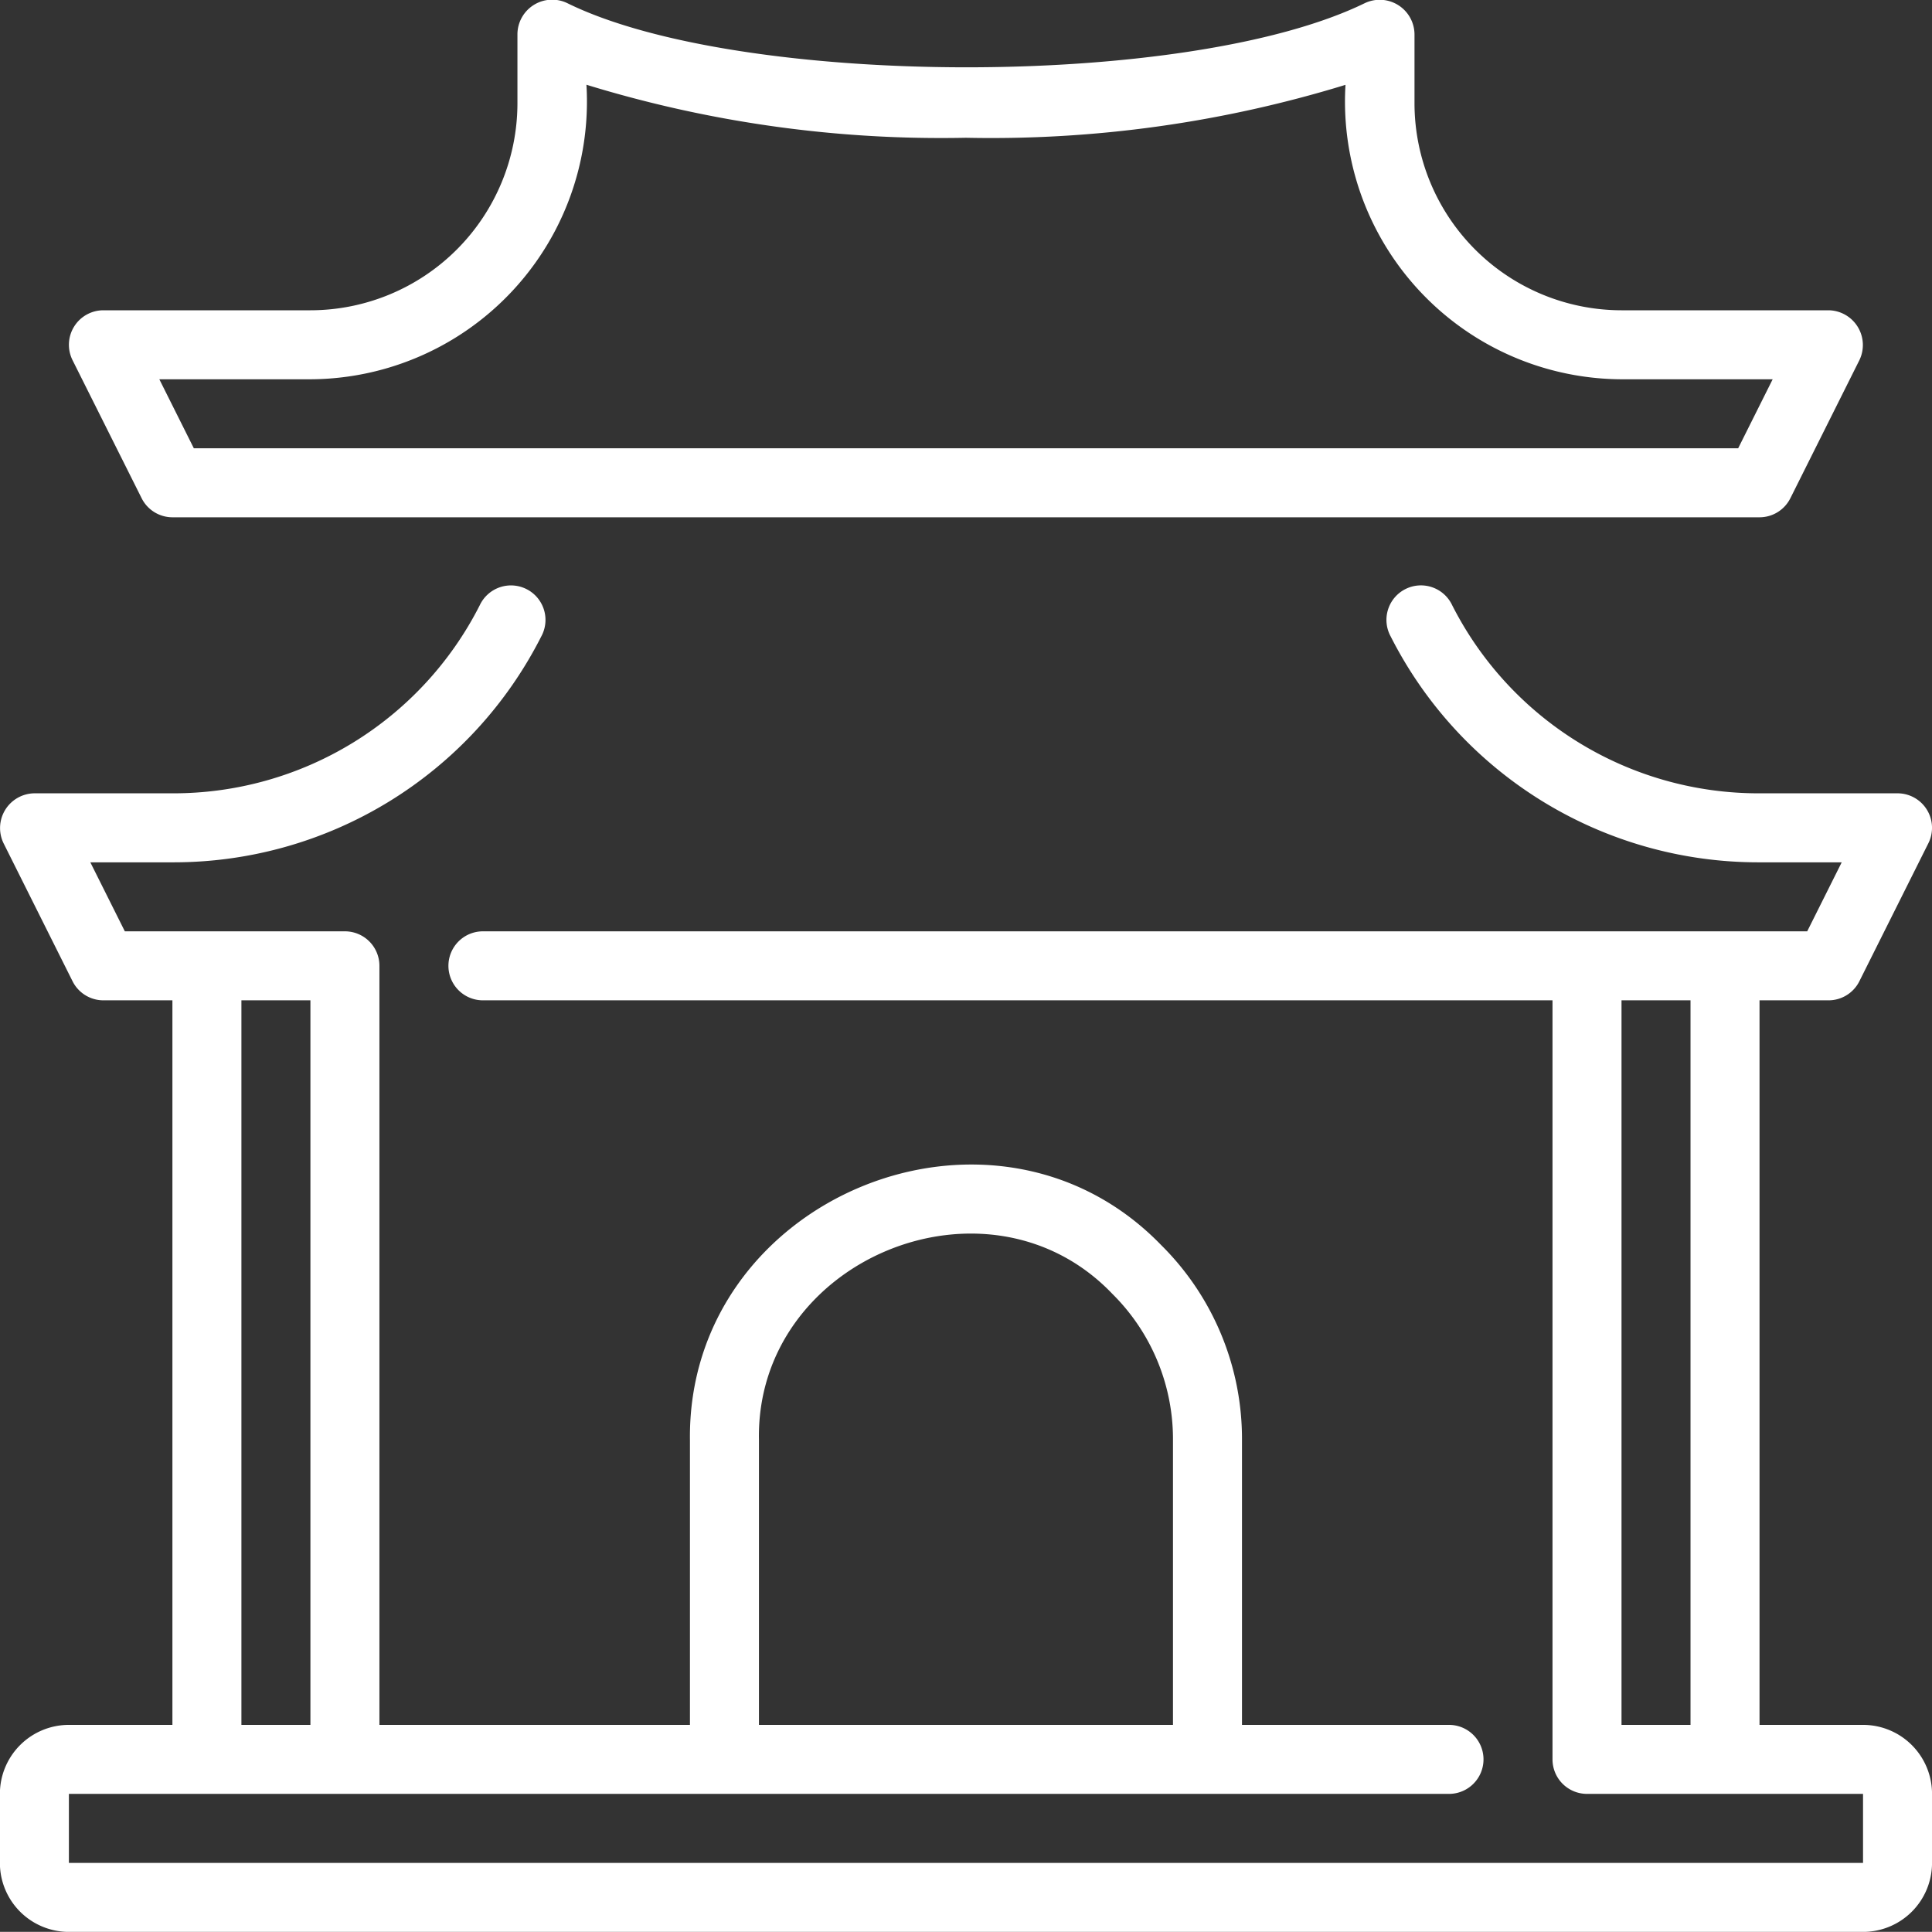 <svg xmlns="http://www.w3.org/2000/svg" id="pagoda" width="55.996" height="55.992" viewBox="0 0 55.996 55.992"><rect x="0" y="0" width="55.996" height="55.992" fill="#333333" stroke="none"/><path id="Path_48" data-name="Path 48" d="M8.109,18.449A1,1,0,0,0,9,19H55a1,1,0,0,0,.894-.553l2-4A1.007,1.007,0,0,0,57,13H51a6.006,6.006,0,0,1-6-6V5a1.008,1.008,0,0,0-1.444-.9c-5.139,2.506-18.13,2.448-23.107,0A1.007,1.007,0,0,0,19,5V7a6.006,6.006,0,0,1-6,6H7a1,1,0,0,0-.894,1.447ZM13,15a8.049,8.049,0,0,0,8-8.537A34.97,34.97,0,0,0,32,8,34.972,34.972,0,0,0,43,6.466,8.049,8.049,0,0,0,51,15h4.381l-1,2H9.621l-1-2Z" transform="translate(-4.003 -4.007)" fill="#fff"></path><path id="Path_49" data-name="Path 49" d="M58,54H55V33h2a1,1,0,0,0,.894-.553l2-4A1,1,0,0,0,59,27H55a9.953,9.953,0,0,1-8.909-5.454,1,1,0,1,0-1.781.908A11.943,11.943,0,0,0,55,29h2.382l-1,2H18a1,1,0,1,0,0,2H49V55a1,1,0,0,0,1,1h8v2H6V56H46a1,1,0,1,0,0-2H40V45.75a7.907,7.907,0,0,0-2.34-5.654C32.784,35.058,23.911,38.728,24,45.75V54H15V32a1,1,0,0,0-1-1H7.621l-1-2H9a11.943,11.943,0,0,0,10.69-6.545,1,1,0,1,0-1.781-.908A9.953,9.953,0,0,1,9,27H5a1.007,1.007,0,0,0-.894,1.447l2,4A1,1,0,0,0,7,33H9V54H6a2,2,0,0,0-2,2v2a2,2,0,0,0,2,2H58a2,2,0,0,0,2-2V56a2,2,0,0,0-2-2Zm-5,0H51V33h2ZM26,45.75c-.107-5.239,6.636-8.024,10.245-4.24A5.925,5.925,0,0,1,38,45.75V54H26ZM11,33h2V54H11Z" transform="translate(-4.003 -4.007)" fill="#fff"></path></svg>